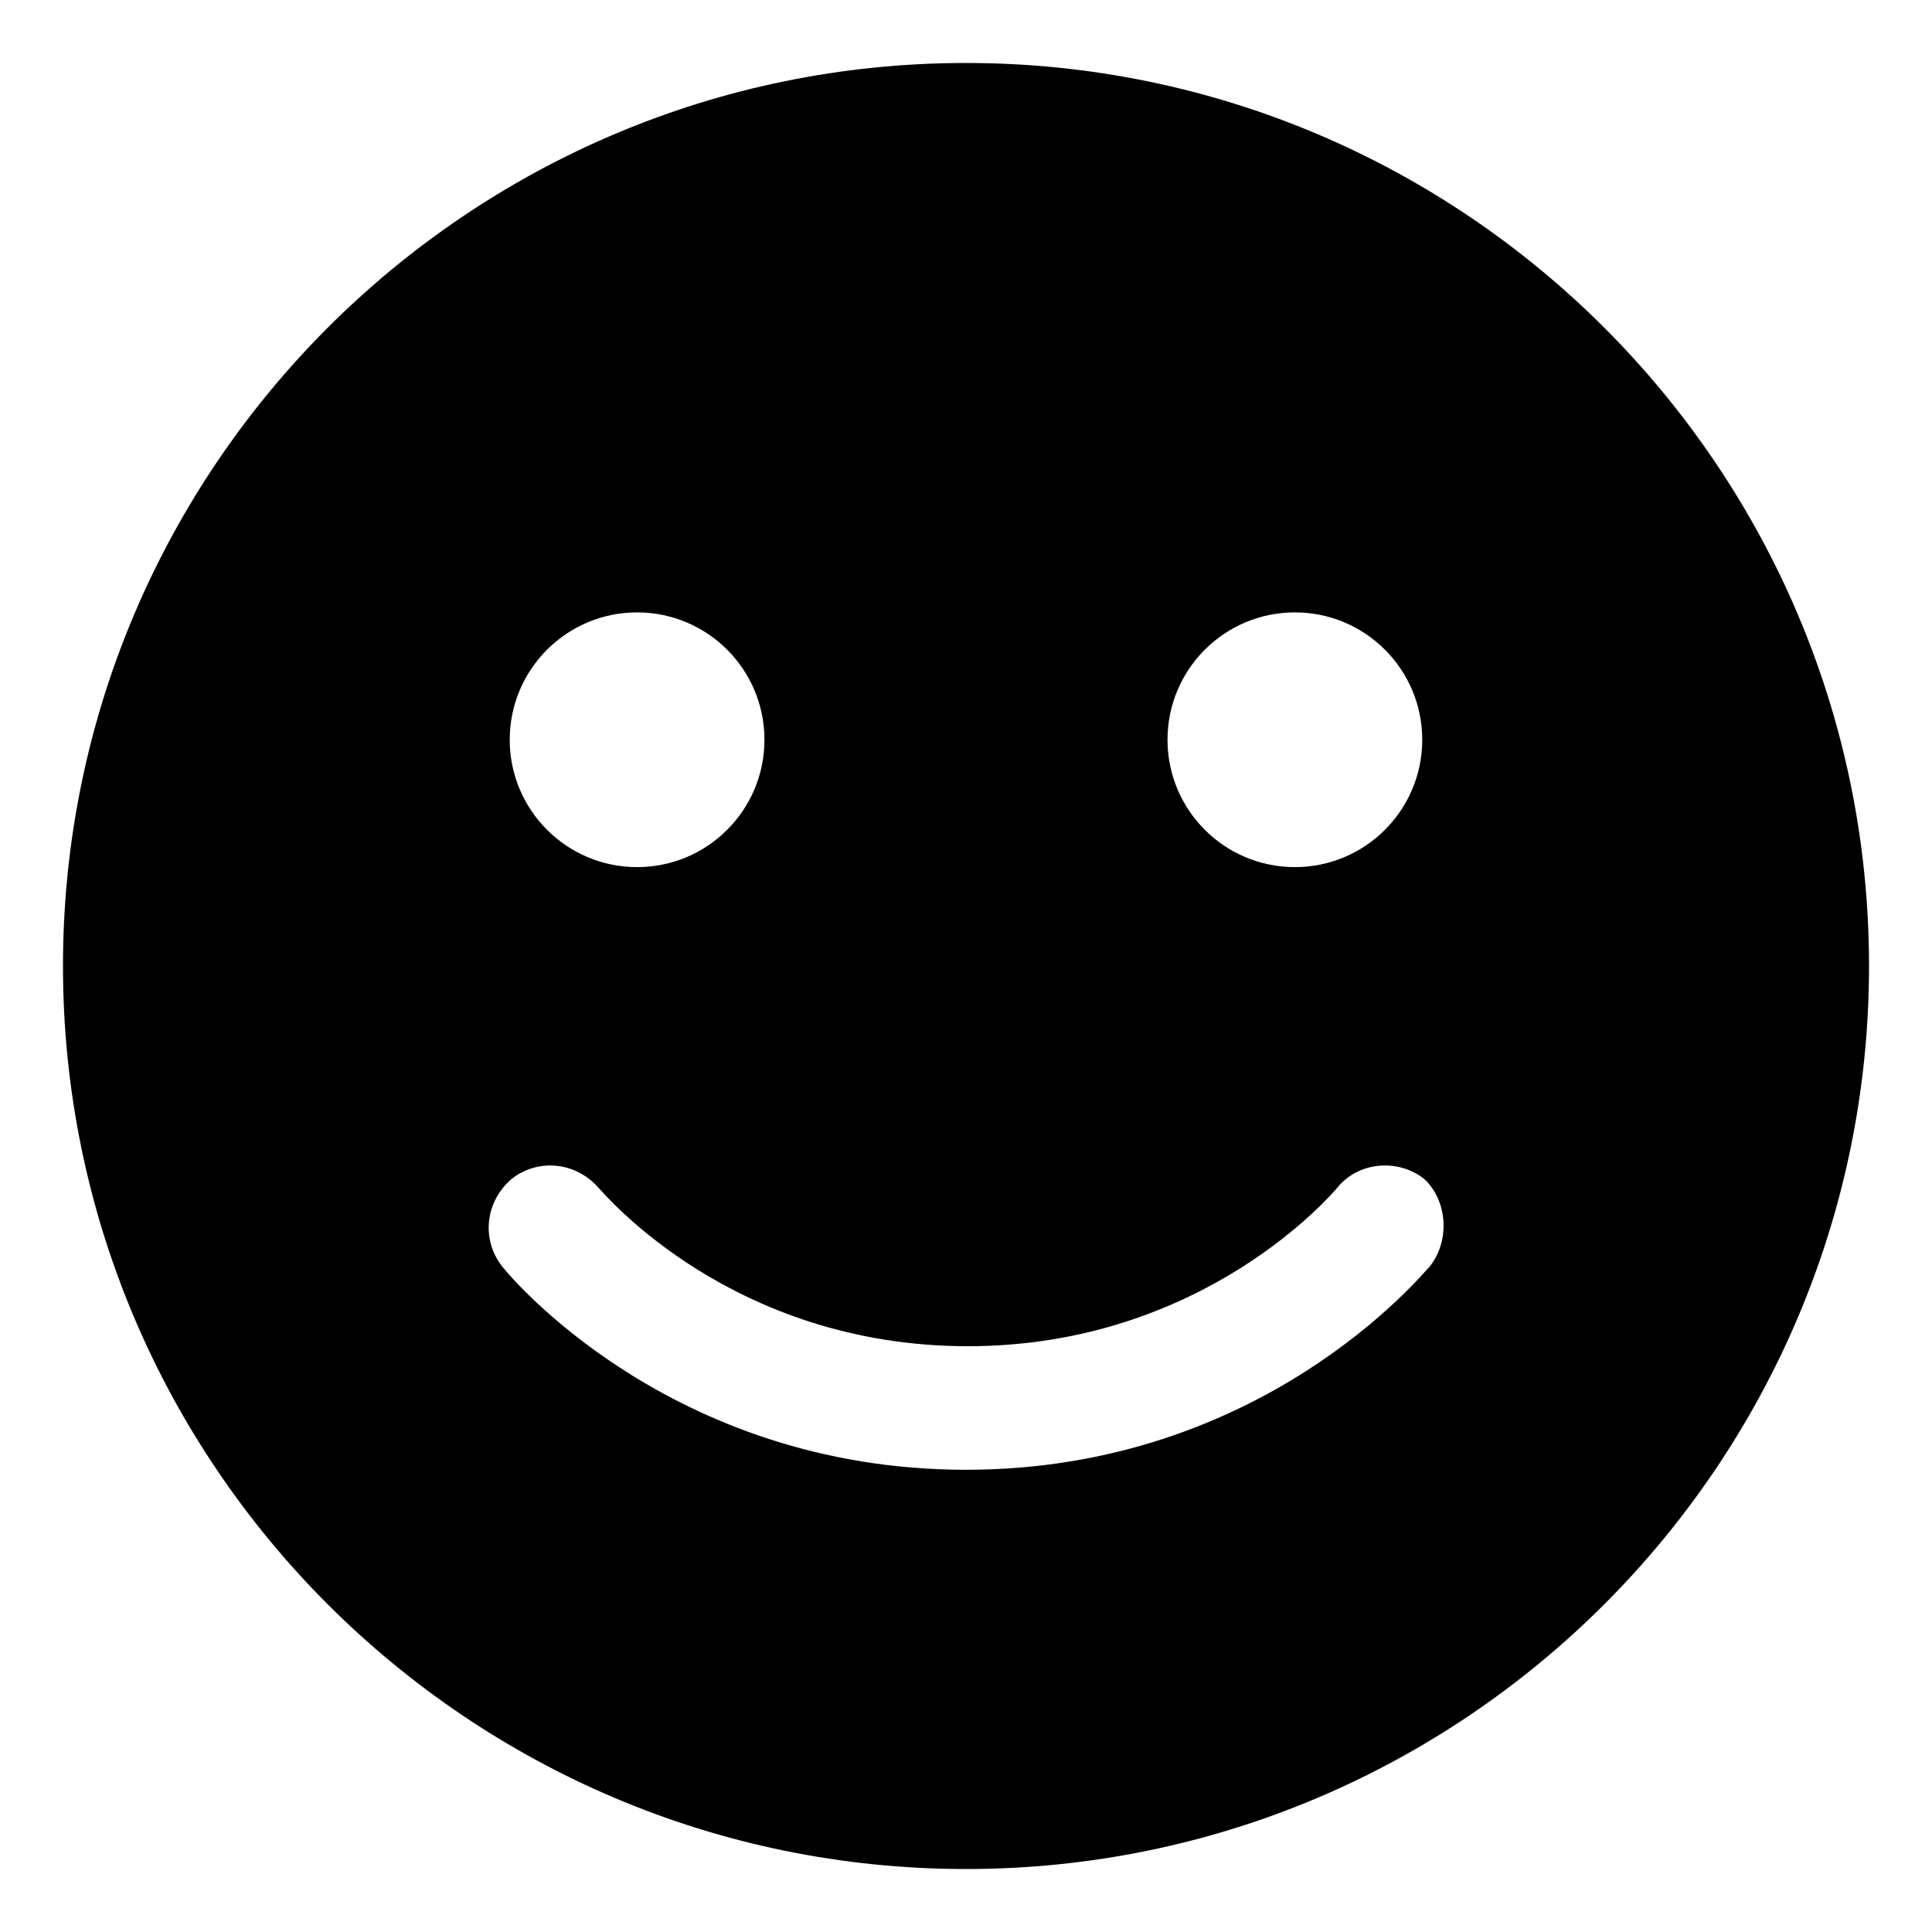 <?xml version="1.0" encoding="UTF-8"?>
<!-- The Best Svg Icon site in the world: iconSvg.co, Visit us! https://iconsvg.co -->
<svg fill="#000000" width="800px" height="800px" version="1.1" viewBox="144 144 512 512" xmlns="http://www.w3.org/2000/svg">
 <path d="m400 160.69c-132 0-239.31 107.31-239.31 239.31 0 132 107.31 239.31 239.31 239.31 132 0 239.31-107.31 239.31-239.31s-107.31-239.31-239.31-239.31zm87.156 145.6c18.641 0 33.754 15.113 33.754 33.754s-15.113 33.754-33.754 33.754-33.754-15.113-33.754-33.754 15.113-33.754 33.754-33.754zm-174.32 0c18.641 0 33.754 15.113 33.754 33.754s-15.113 33.754-33.754 33.754-33.754-15.113-33.754-33.754 15.113-33.754 33.754-33.754zm210.09 173.31c-2.016 2.016-44.336 53.906-122.93 53.906s-121.42-51.891-122.93-53.906c-5.543-7.055-4.535-17.129 2.519-23.176 7.055-5.543 17.129-4.535 23.176 2.519 1.512 1.512 35.266 41.816 97.738 41.816 62.977 0 97.234-41.312 97.738-41.816 5.543-7.055 16.121-8.062 23.176-2.519 6.043 5.543 7.051 16.121 1.512 23.176z"/>
</svg>